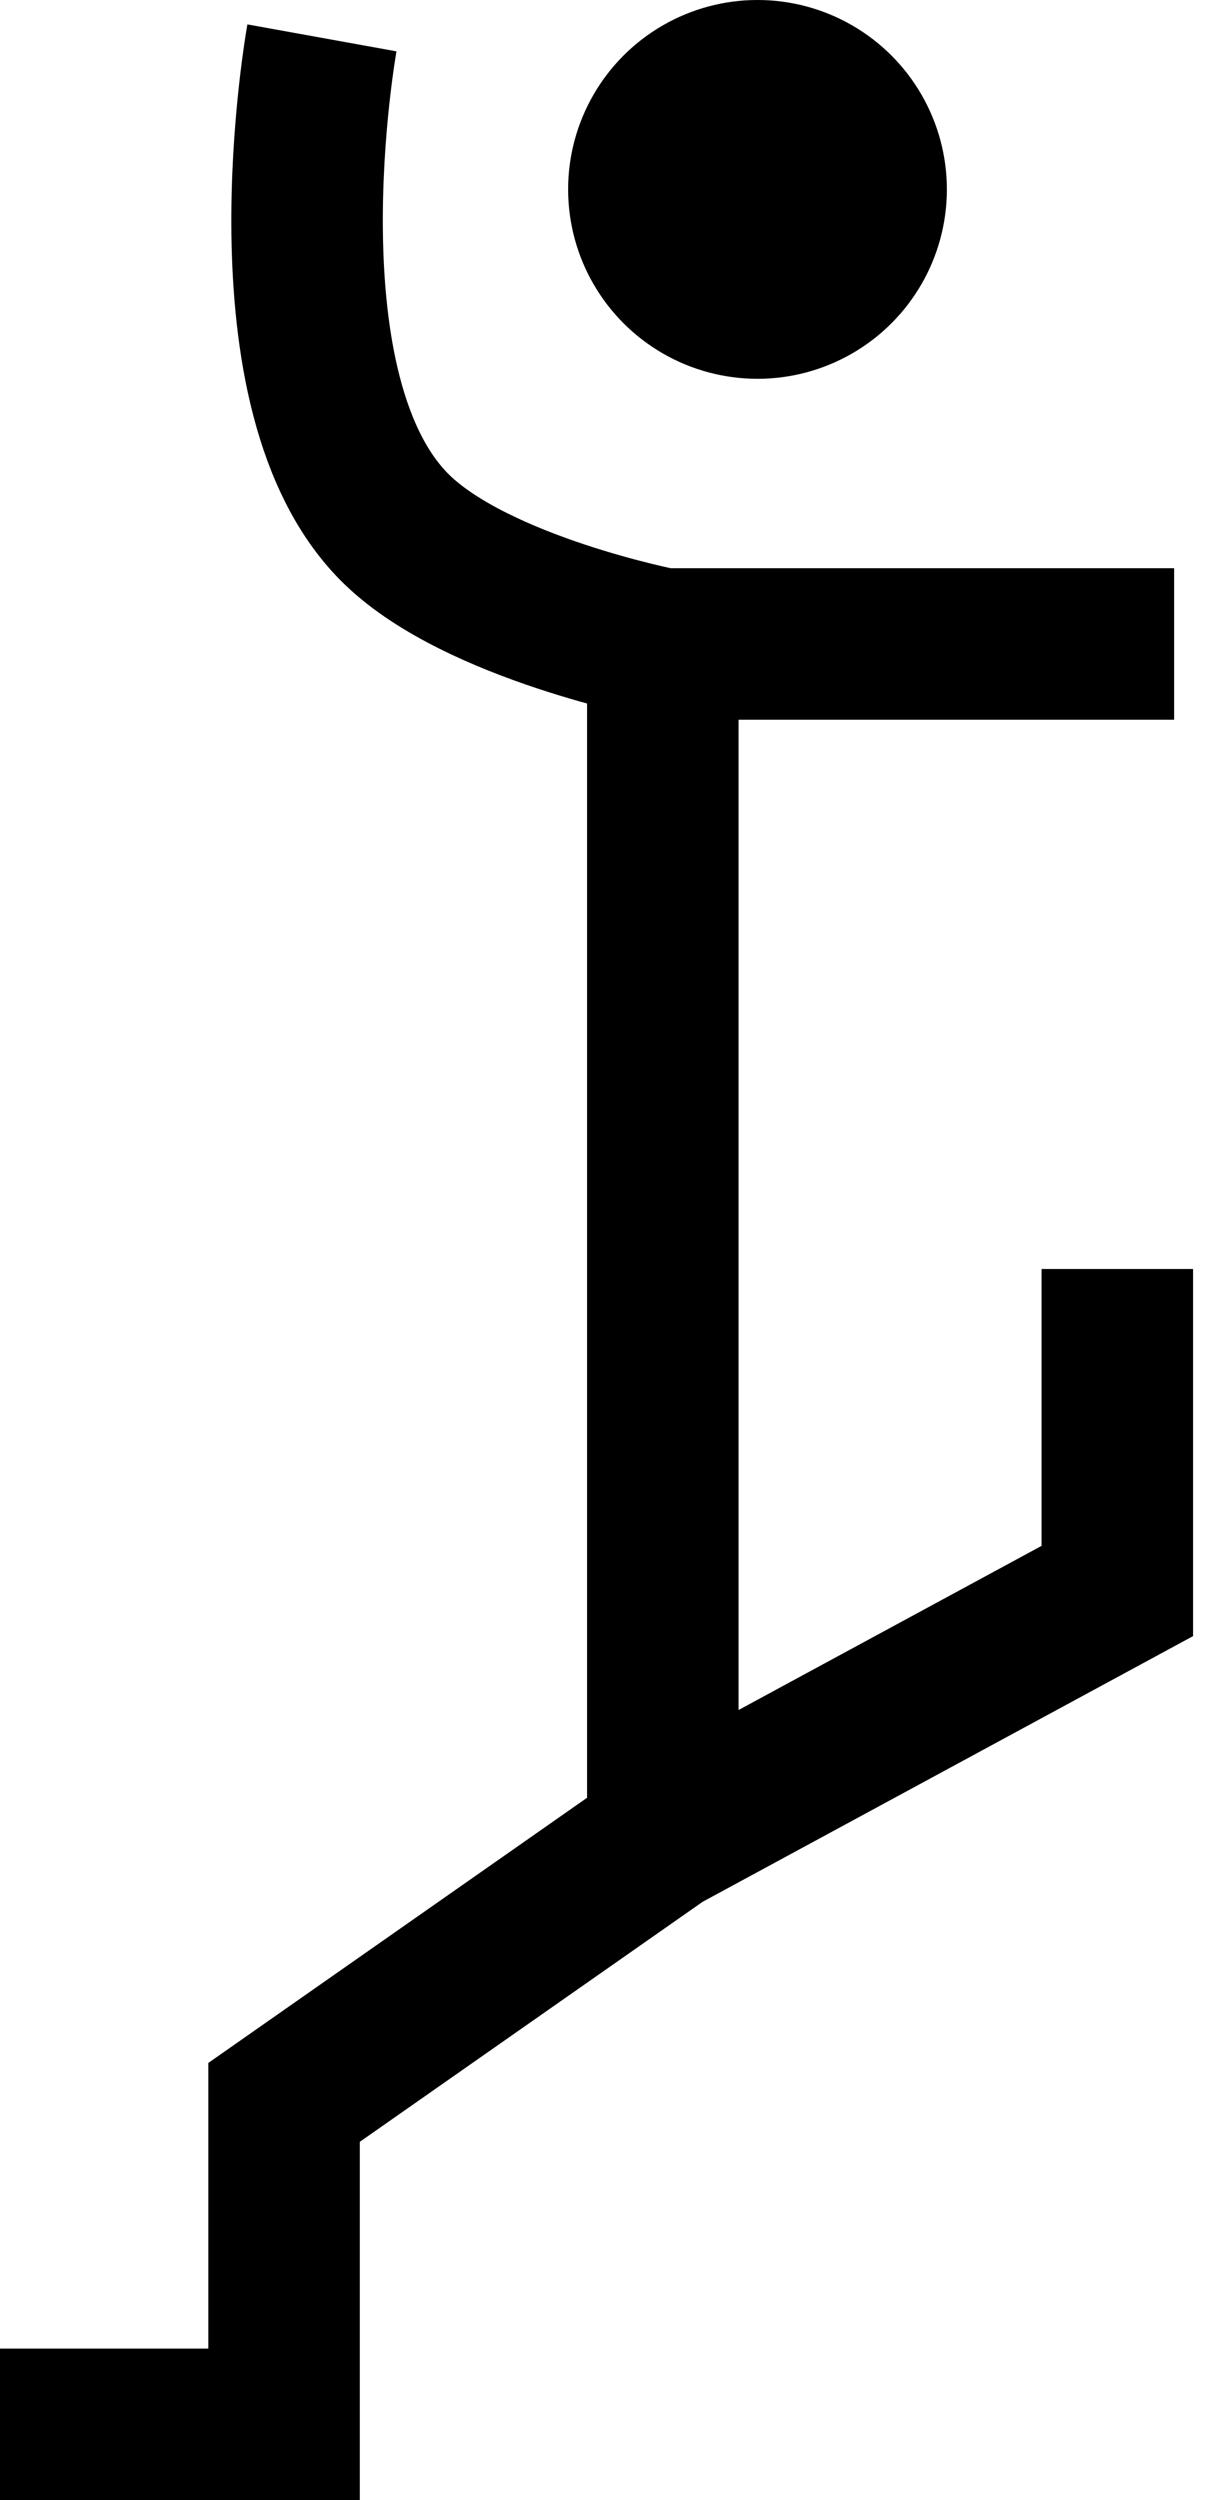 <?xml version="1.0" encoding="UTF-8"?> <svg xmlns="http://www.w3.org/2000/svg" width="32" height="66" viewBox="0 0 32 66" fill="none"> <path d="M0 64H7.5V55.5L17.5 48.5M17.5 48.5L29.5 42V33.5M17.5 48.5V17M17.5 17H31M17.5 17C17.5 17 12.646 16.059 10.5 14C6.793 10.444 8.5 1 8.5 1" stroke="black" stroke-width="4"></path> <circle cx="20" cy="5" r="5" fill="black"></circle> </svg> 